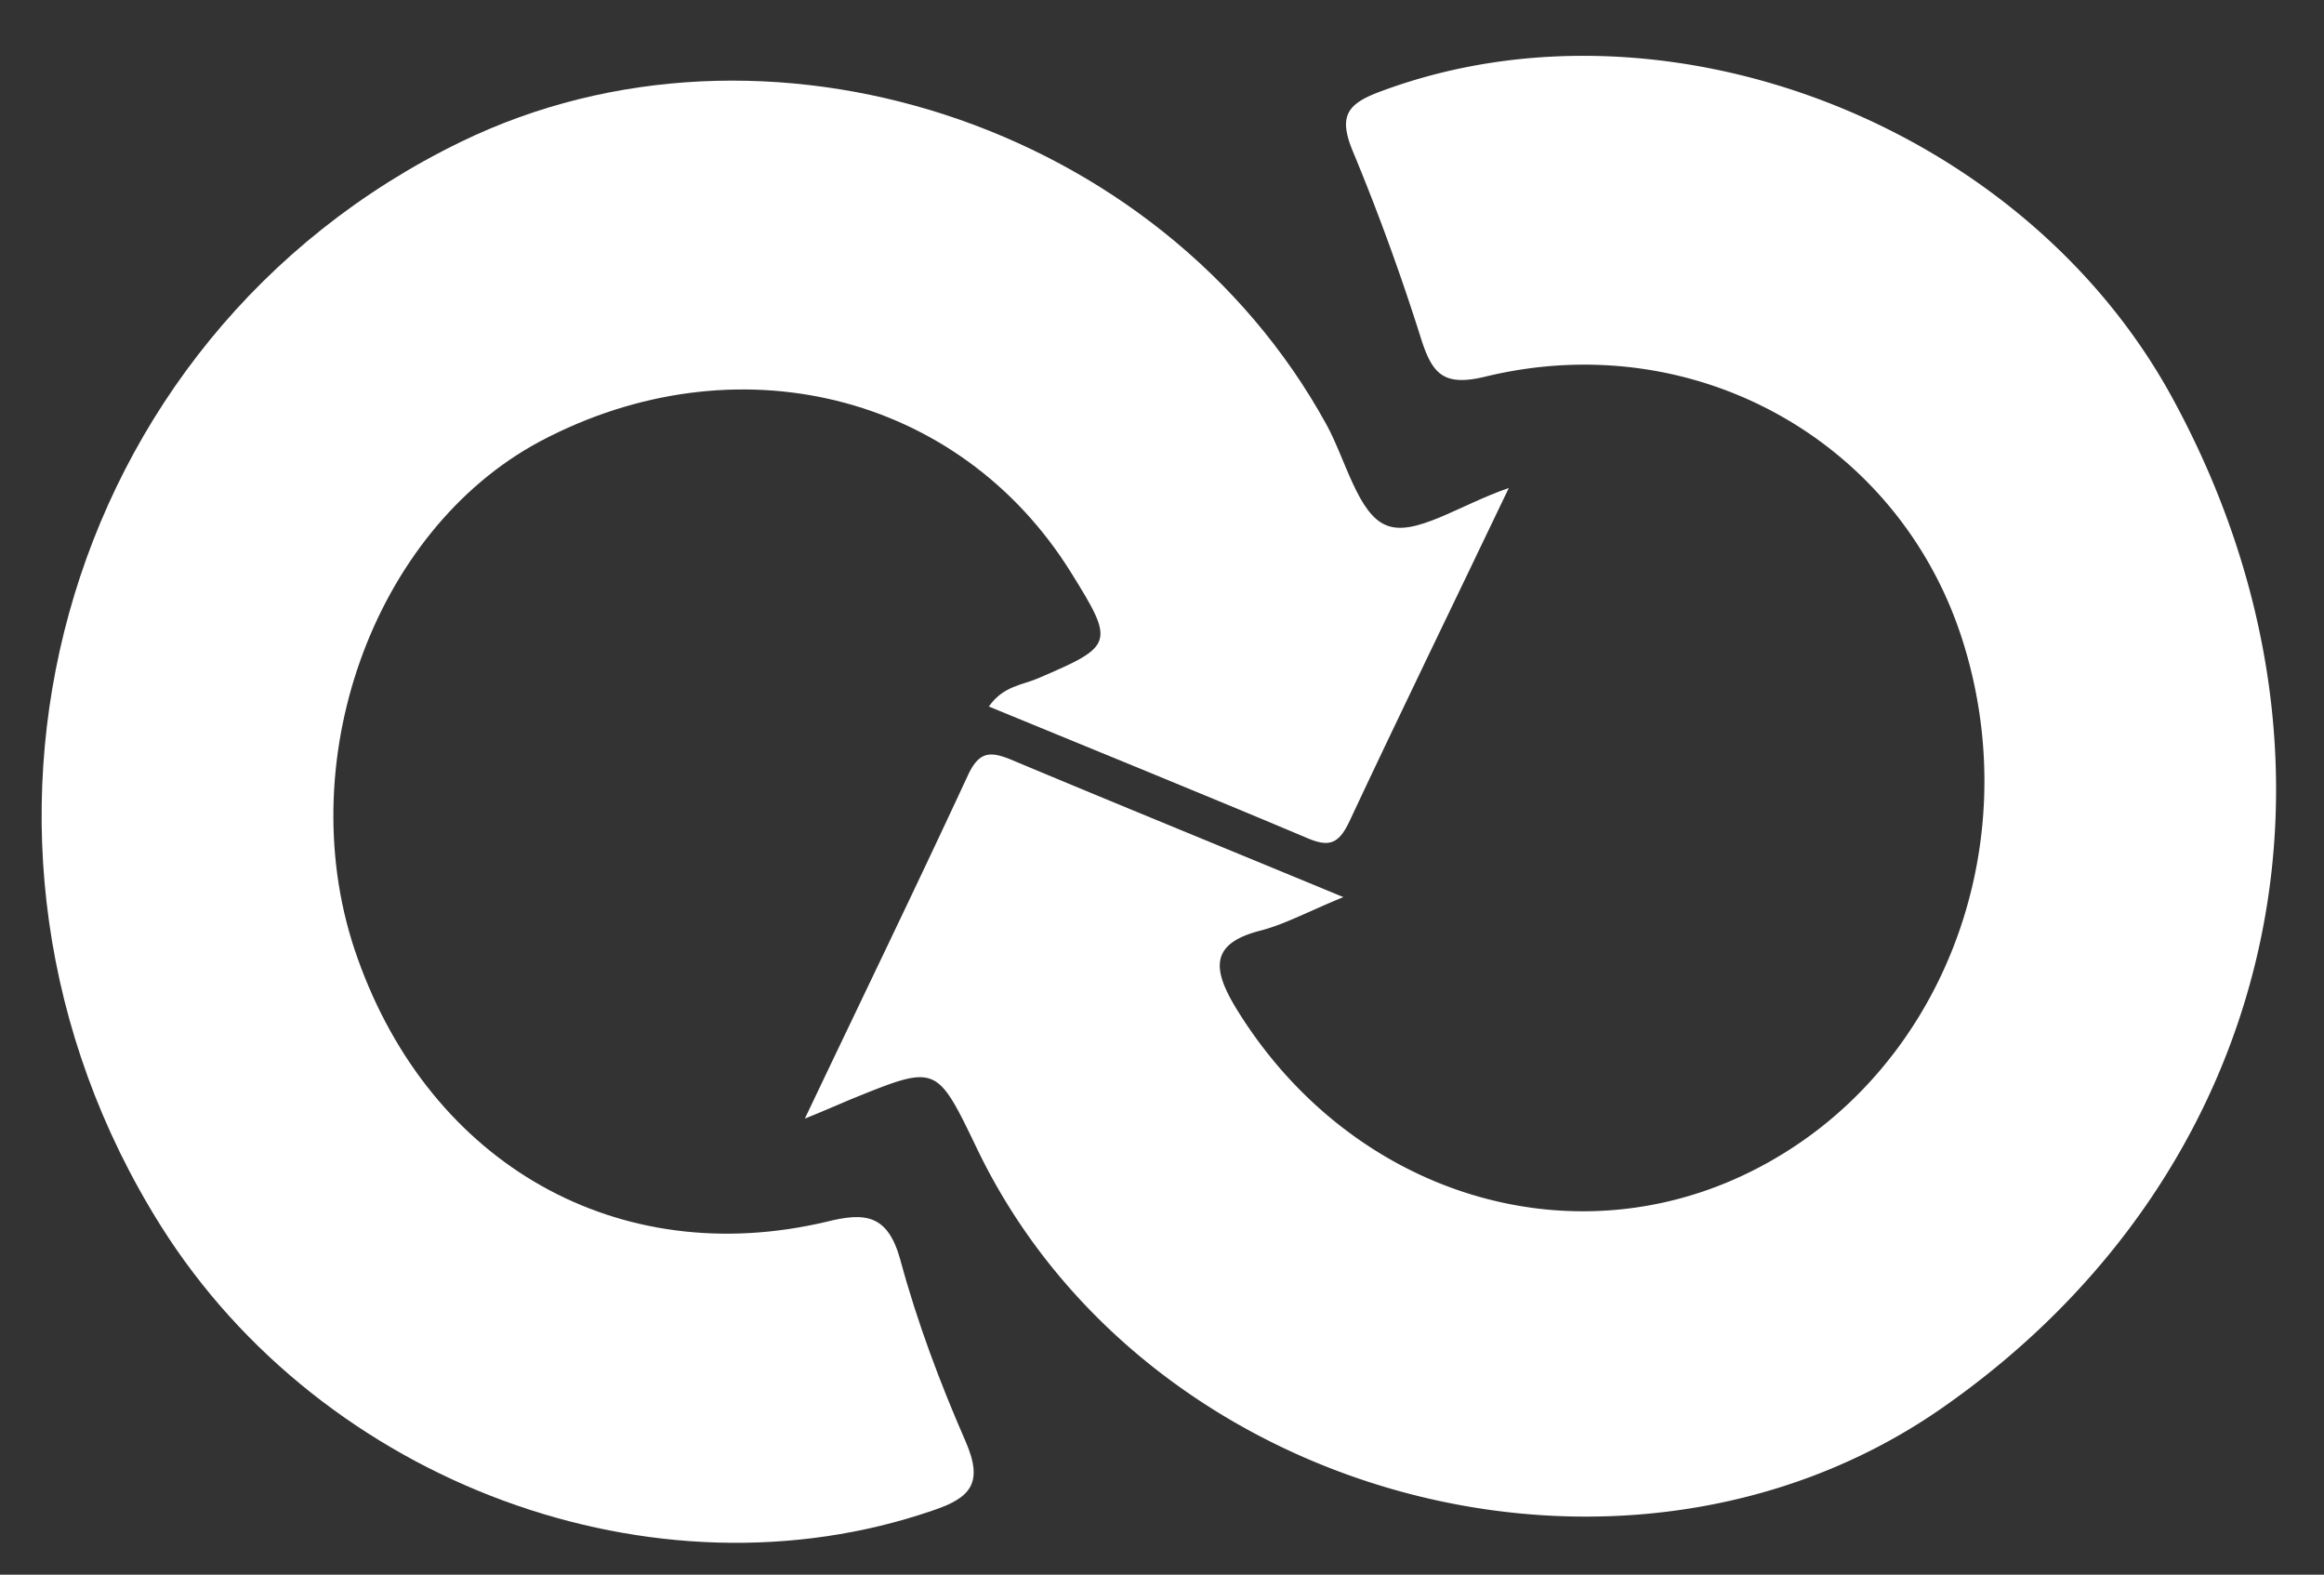 <svg id="Layer_1" xmlns="http://www.w3.org/2000/svg" width="21.772" height="14.75" viewBox="84.137 1.546 21.772 14.75"><rect x="84.137" y="1.546" width="21.772" height="14.75" fill="#333333" stroke="none"/><g id="Arrows" fill="#FFF"><path d="M91.677 12.024c.553-1.162 1.051-2.188 1.531-3.223.104-.221.211-.215.393-.143.992.416 1.988.822 3.121 1.291-.338.139-.545.252-.766.311-.488.121-.463.363-.234.738 1.066 1.734 3.137 2.383 4.857 1.502 1.731-.883 2.563-2.994 1.946-4.949-.586-1.859-2.496-2.951-4.461-2.48-.403.1-.508-.018-.616-.359a21.126 21.126 0 0 0-.636-1.746c-.143-.342-.049-.451.271-.568 2.658-.984 6.02.314 7.414 2.891 1.858 3.424.973 7.27-2.183 9.457-2.969 2.051-7.459.832-9.028-2.449-.375-.779-.375-.779-1.156-.463-.1.041-.203.088-.453.19z"/><path d="M98.272 6.117c-.53 1.109-1.022 2.117-1.498 3.133-.096.199-.186.232-.381.15-.985-.416-1.983-.82-2.992-1.236.132-.191.312-.201.455-.262.718-.307.729-.328.313-.996-1.047-1.68-3.146-2.195-4.974-1.225-1.573.842-2.352 3.039-1.709 4.838.687 1.938 2.447 2.932 4.394 2.471.363-.091.576-.07.693.362.157.58.37 1.146.608 1.691.174.396.049.533-.307.652-2.599.893-5.709-.25-7.23-2.666-2.266-3.605-.963-8.32 2.81-10.154 2.844-1.383 6.559-.174 8.108 2.645.181.328.297.84.56.945.266.113.68-.186 1.15-.348z"/></g></svg>